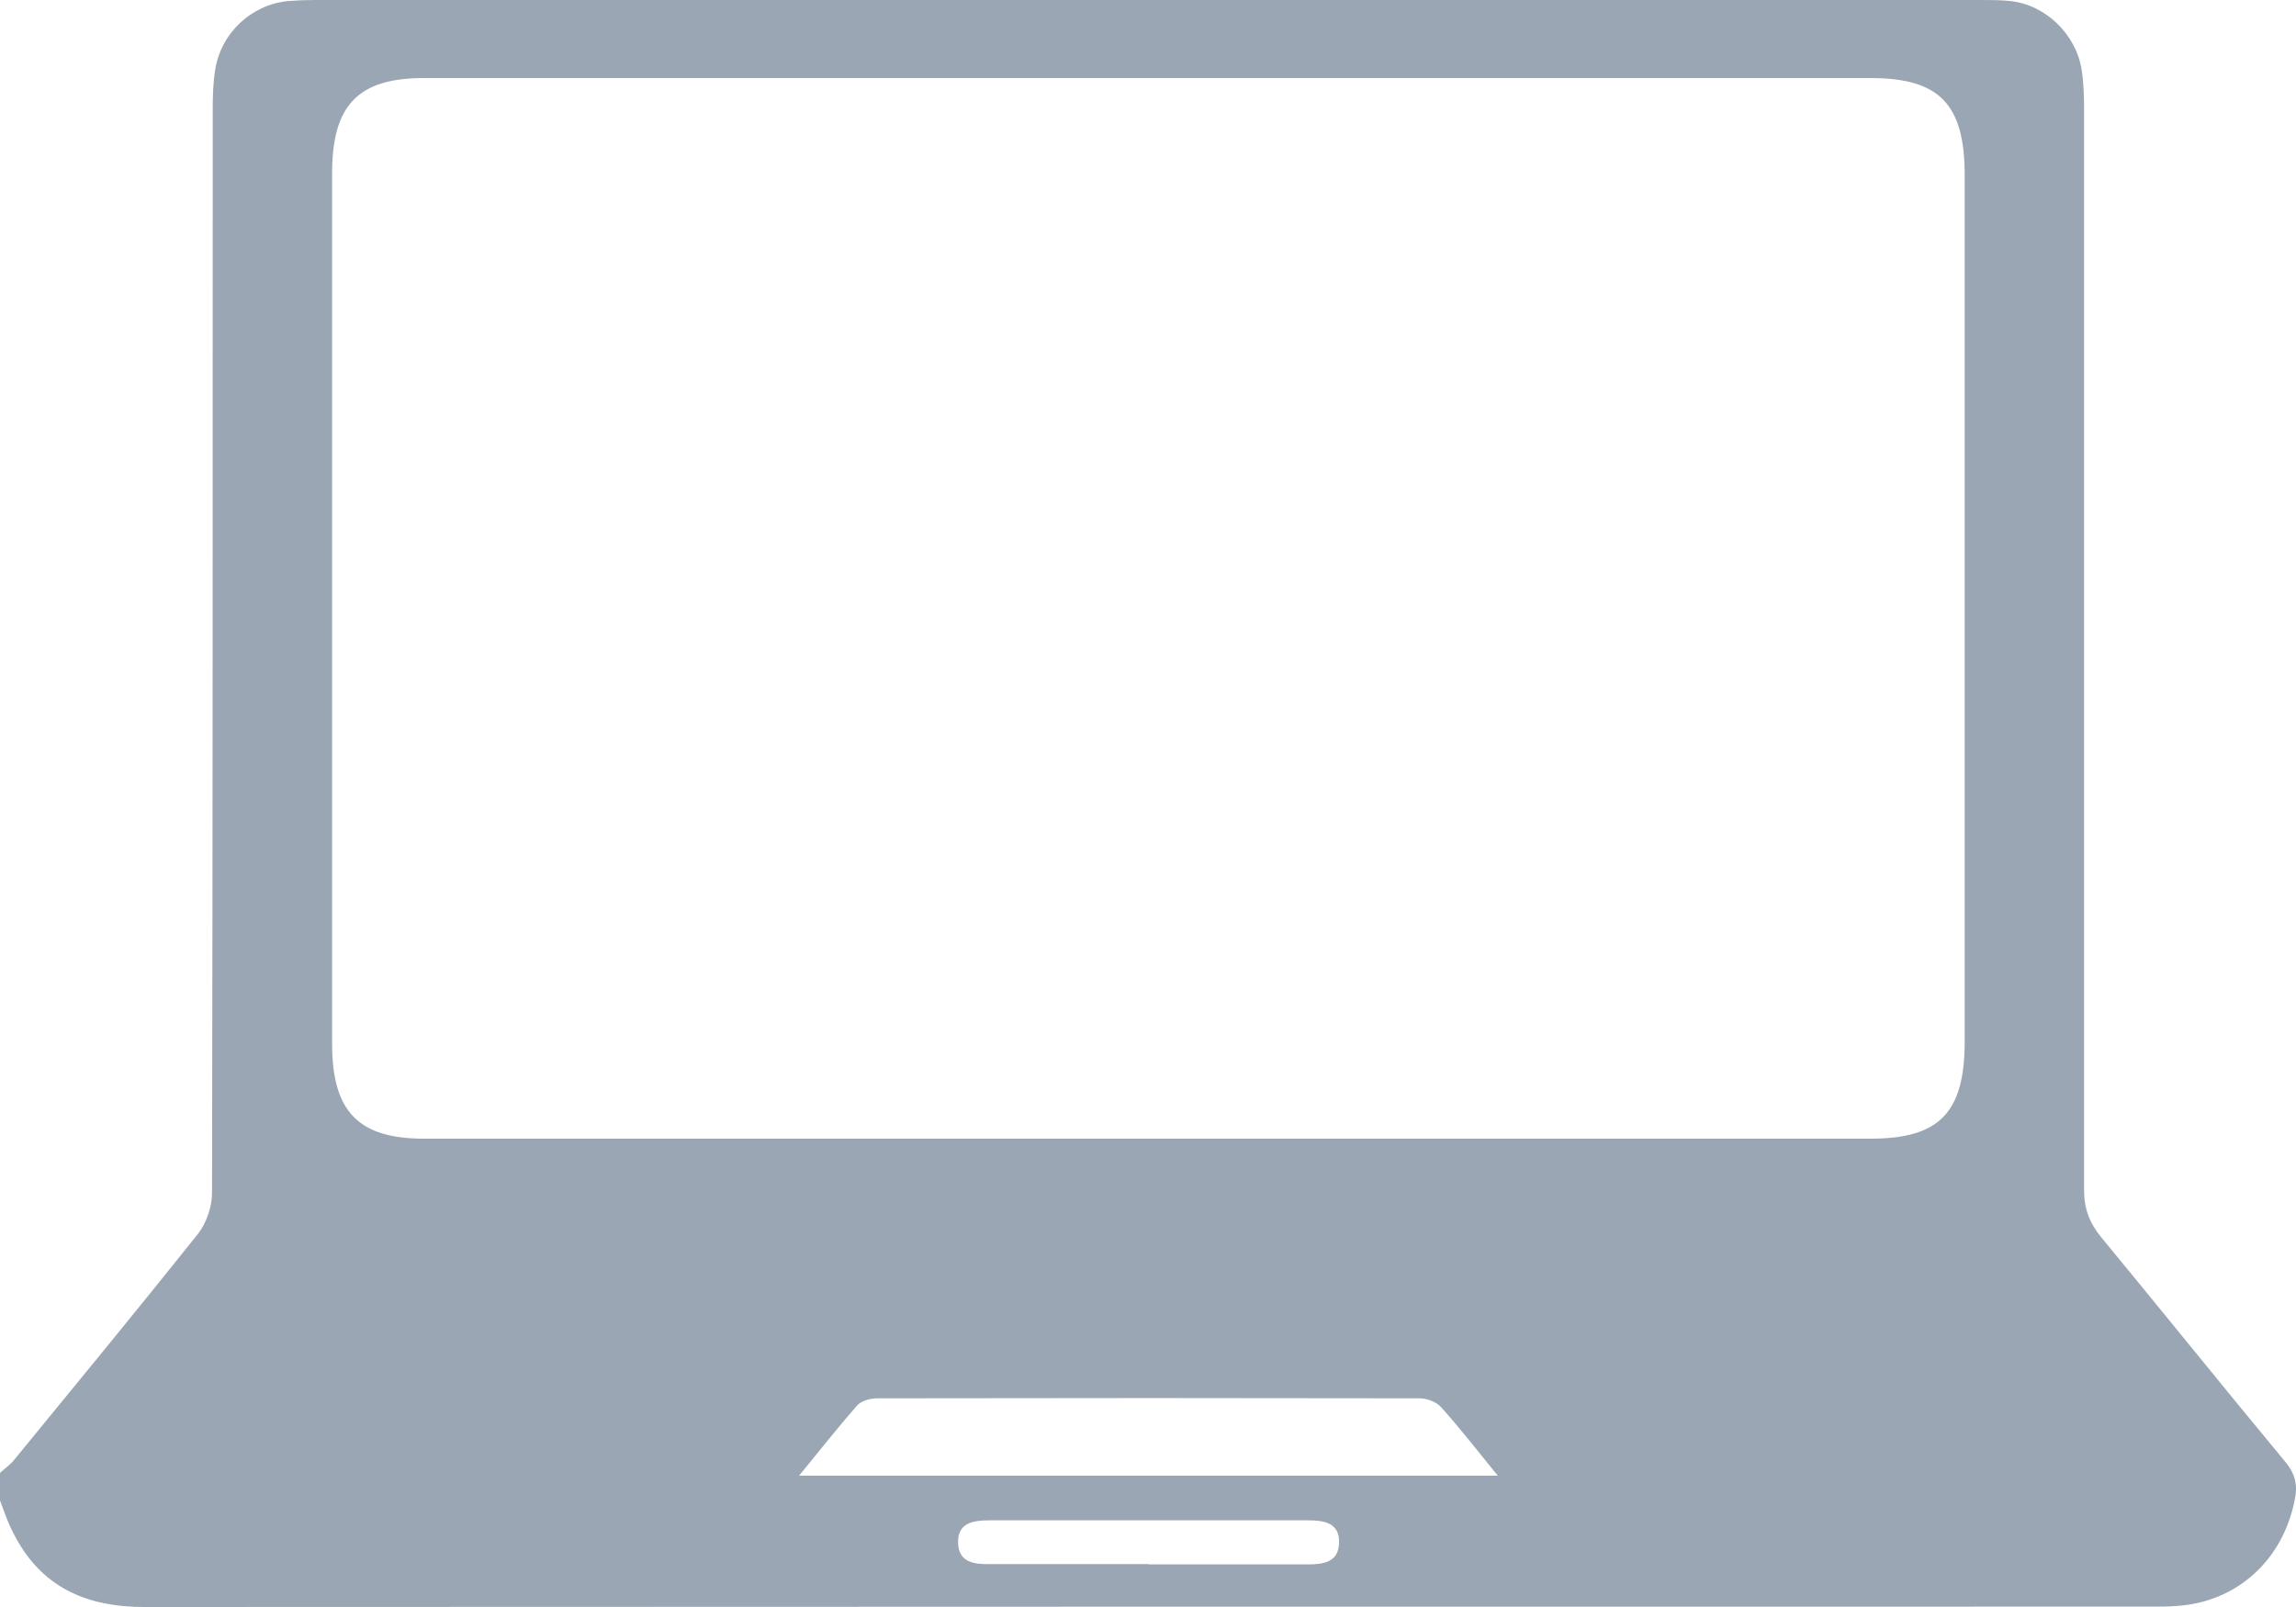 <svg width="20" height="14" viewBox="0 0 20 14" fill="none" xmlns="http://www.w3.org/2000/svg">
<path d="M0 12.832C0.041 12.793 0.091 12.76 0.126 12.715C0.661 12.062 1.198 11.409 1.724 10.75C1.797 10.657 1.847 10.514 1.847 10.394C1.853 7.246 1.853 4.098 1.853 0.95C1.853 0.836 1.856 0.722 1.874 0.611C1.923 0.288 2.191 0.039 2.511 0.009C2.587 0.003 2.666 0 2.746 0C7.582 0 12.422 0 17.258 0C17.343 0 17.428 0 17.511 0.009C17.819 0.042 18.083 0.297 18.133 0.608C18.151 0.725 18.154 0.848 18.154 0.964C18.154 4.098 18.154 7.234 18.154 10.367C18.154 10.531 18.201 10.654 18.304 10.78C18.841 11.43 19.37 12.089 19.91 12.739C19.995 12.844 20.016 12.94 19.989 13.066C19.886 13.593 19.484 13.958 18.959 13.991C18.888 13.997 18.815 13.997 18.744 13.997C12.915 13.997 7.089 13.997 1.26 14C0.746 14 0.347 13.826 0.109 13.341C0.065 13.257 0.035 13.164 0 13.072C0 12.991 0 12.913 0 12.832ZM10.002 0.68C7.899 0.68 5.797 0.68 3.691 0.68C3.119 0.68 2.893 0.917 2.893 1.507C2.893 4.035 2.893 6.566 2.893 9.094C2.893 9.684 3.122 9.92 3.694 9.92C7.893 9.92 12.096 9.92 16.295 9.92C16.894 9.92 17.114 9.693 17.114 9.073C17.114 6.557 17.114 4.041 17.114 1.525C17.114 0.908 16.894 0.68 16.295 0.68C14.198 0.68 12.102 0.68 10.005 0.68H10.002ZM6.963 12.856H13.047C12.871 12.64 12.718 12.442 12.551 12.257C12.51 12.212 12.428 12.182 12.366 12.182C10.792 12.179 9.215 12.179 7.641 12.182C7.582 12.182 7.506 12.203 7.468 12.242C7.3 12.434 7.142 12.634 6.963 12.853V12.856ZM10.005 13.629C10.466 13.629 10.93 13.629 11.391 13.629C11.526 13.629 11.658 13.611 11.664 13.446C11.673 13.263 11.529 13.245 11.391 13.245C10.466 13.245 9.544 13.245 8.619 13.245C8.478 13.245 8.337 13.266 8.346 13.446C8.352 13.611 8.487 13.629 8.619 13.626C9.08 13.626 9.544 13.626 10.005 13.626V13.629Z" fill="#9AA6B4"/>
</svg>
